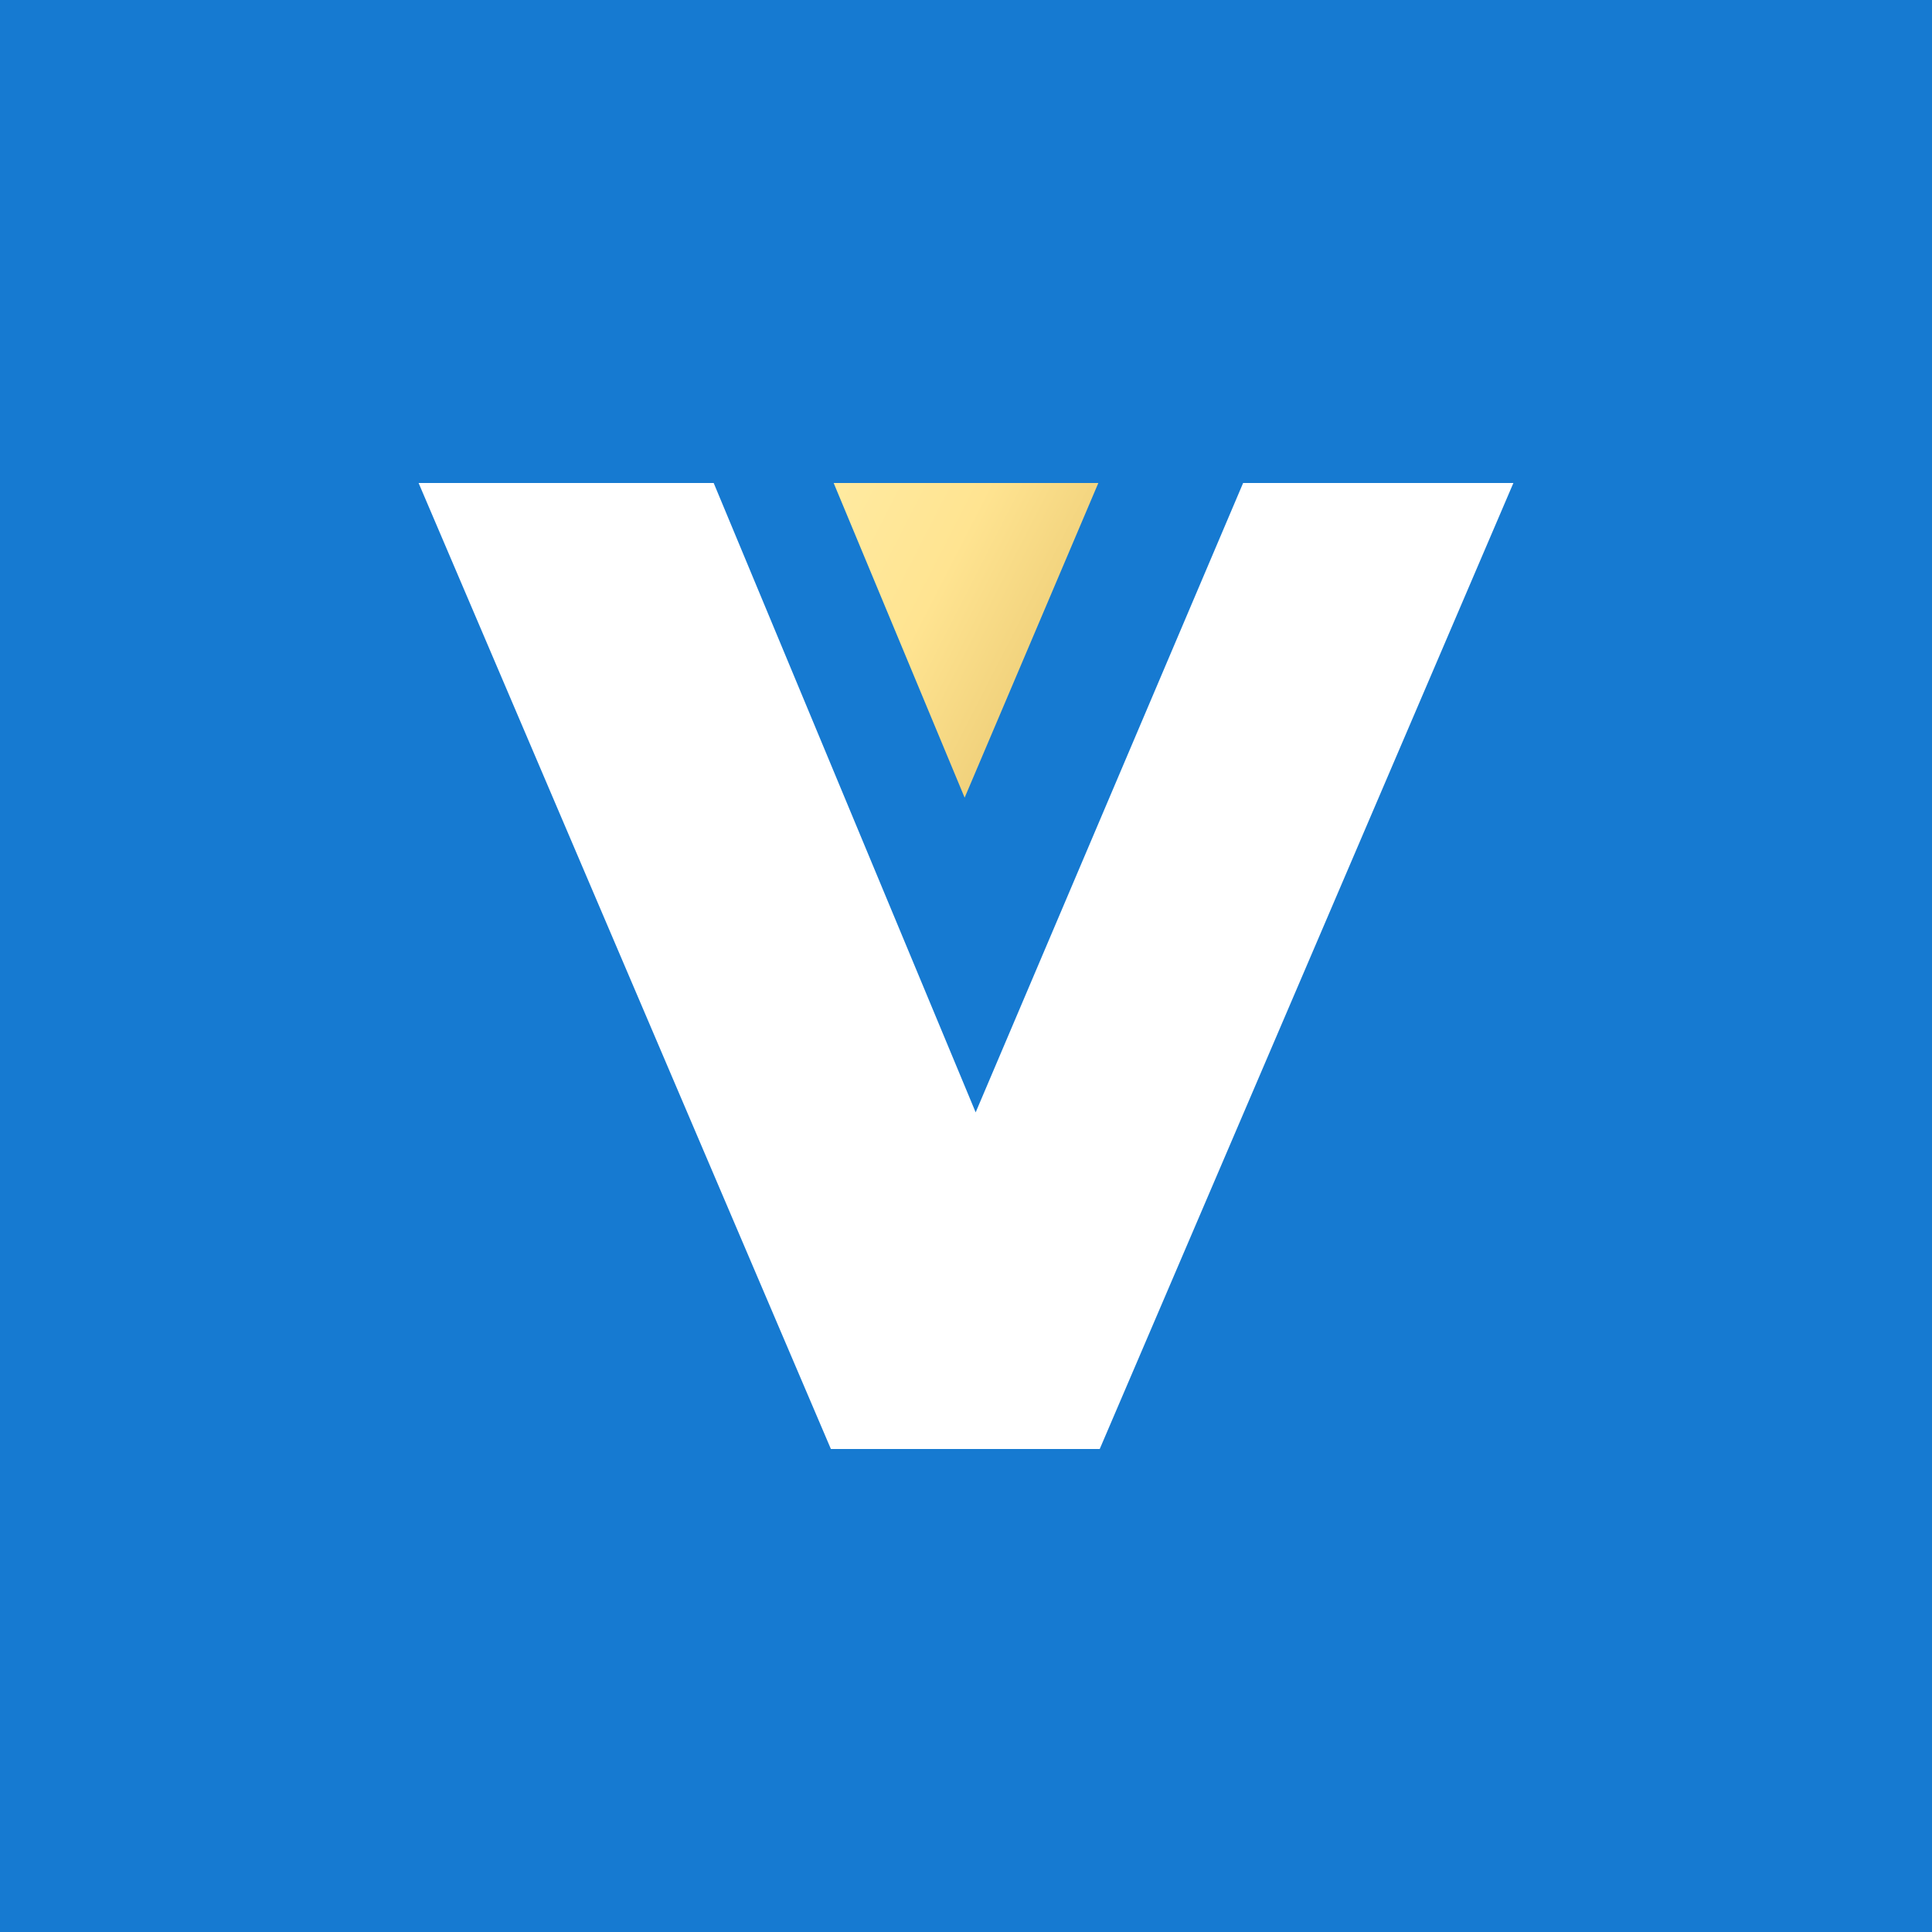 <svg width="300" height="300" viewBox="0 0 300 300" fill="none" xmlns="http://www.w3.org/2000/svg">
<rect width="300" height="300" fill="#167AD1"/>
<path d="M235 75L170.765 225H129.02L65 75H110.822L151.501 172.725L193.031 75H235Z" fill="white"/>
<path d="M129.45 75L149.789 123.858L170.55 75H129.441H129.45Z" fill="url(#paint0_linear_3987_11267)"/>
<defs>
<linearGradient id="paint0_linear_3987_11267" x1="86.064" y1="70.575" x2="328.601" y2="194.766" gradientUnits="userSpaceOnUse">
<stop stop-color="#FFF6BD"/>
<stop offset="0.228" stop-color="#FFE491"/>
<stop offset="0.414" stop-color="#D9B359"/>
<stop offset="0.586" stop-color="#FFD564"/>
<stop offset="0.772" stop-color="#FFF3B6"/>
<stop offset="1" stop-color="#DCBF7D"/>
</linearGradient>
</defs>
</svg>
